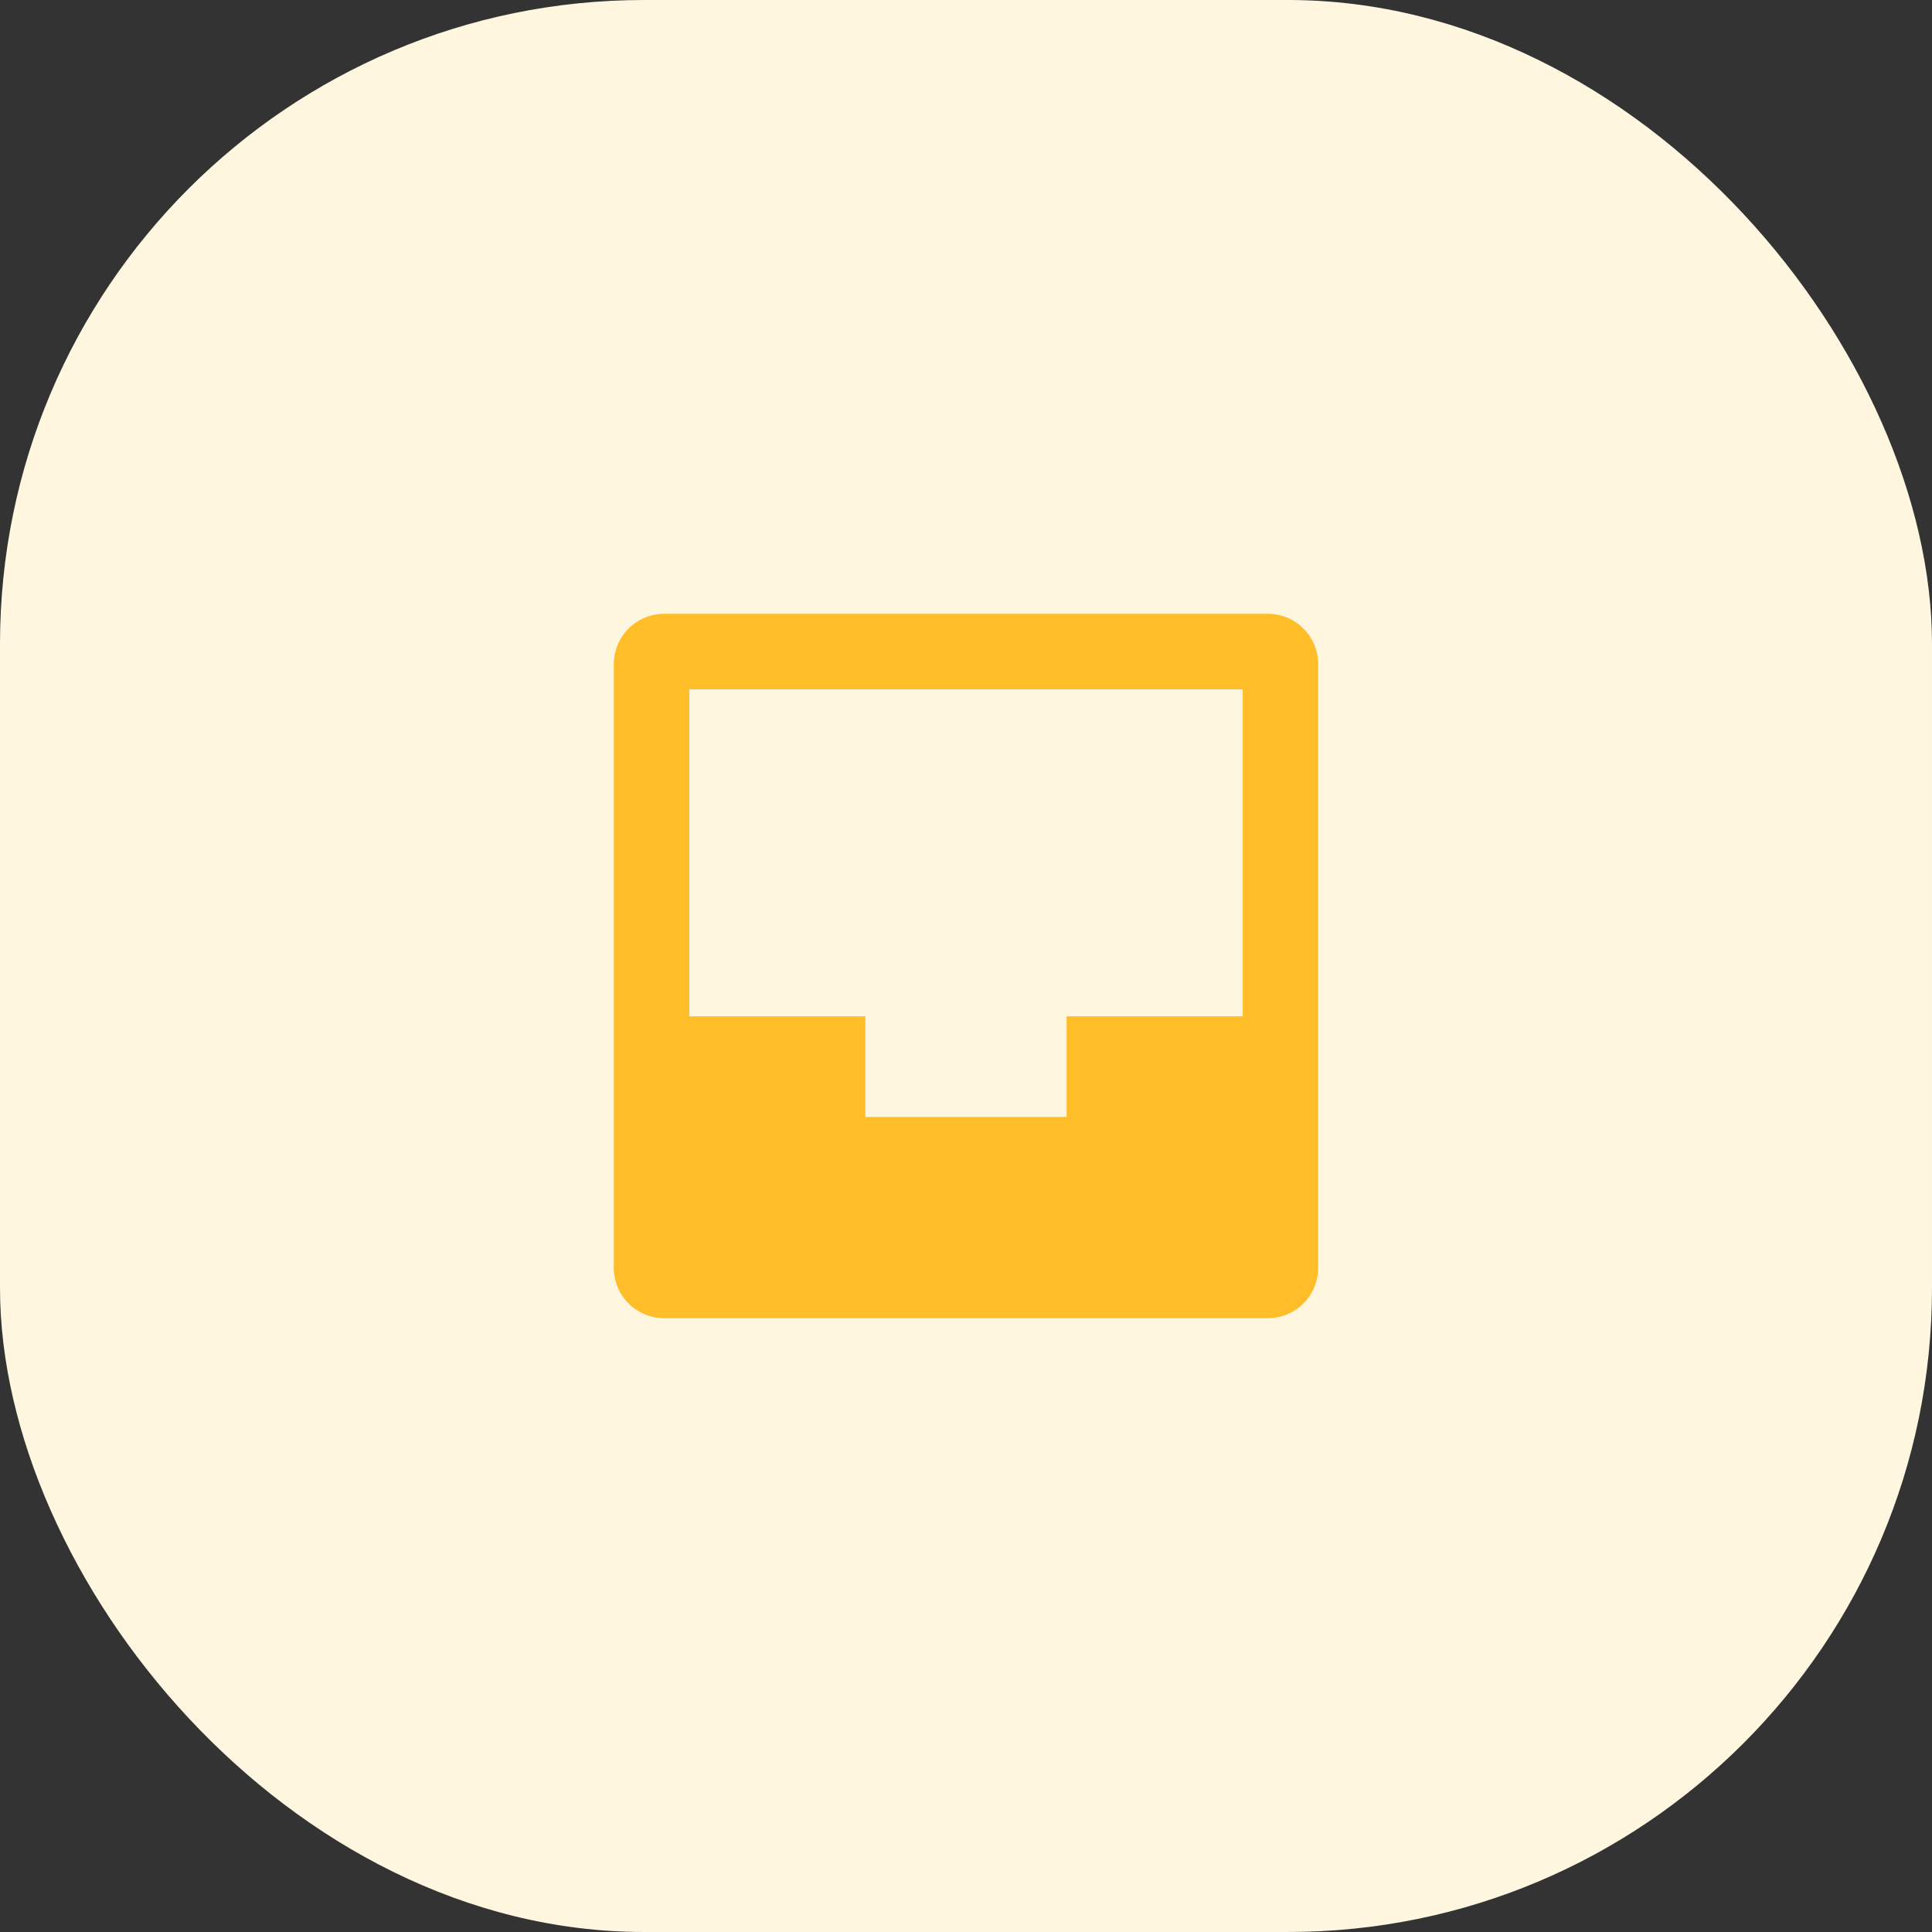 <svg width="48" height="48" viewBox="0 0 48 48" fill="none" xmlns="http://www.w3.org/2000/svg">
<rect x="0" y="0" width="48" height="48" fill="#333333" stroke="none"/>
<rect width="48" height="48" rx="16" fill="#FFF6E0"/>
<path d="M31.5 15.25H16.5C16.169 15.25 15.851 15.382 15.616 15.616C15.382 15.851 15.25 16.169 15.25 16.5V31.5C15.25 31.831 15.382 32.15 15.616 32.384C15.851 32.618 16.169 32.75 16.5 32.75H31.5C31.831 32.75 32.15 32.618 32.384 32.384C32.618 32.15 32.75 31.831 32.75 31.5V16.5C32.75 16.169 32.618 15.851 32.384 15.616C32.15 15.382 31.831 15.25 31.5 15.25ZM26.5 25.25V27.75H21.5V25.25H17.125V17.125H30.875V25.25H26.5Z" fill="#FFBE28"/>
</svg>
